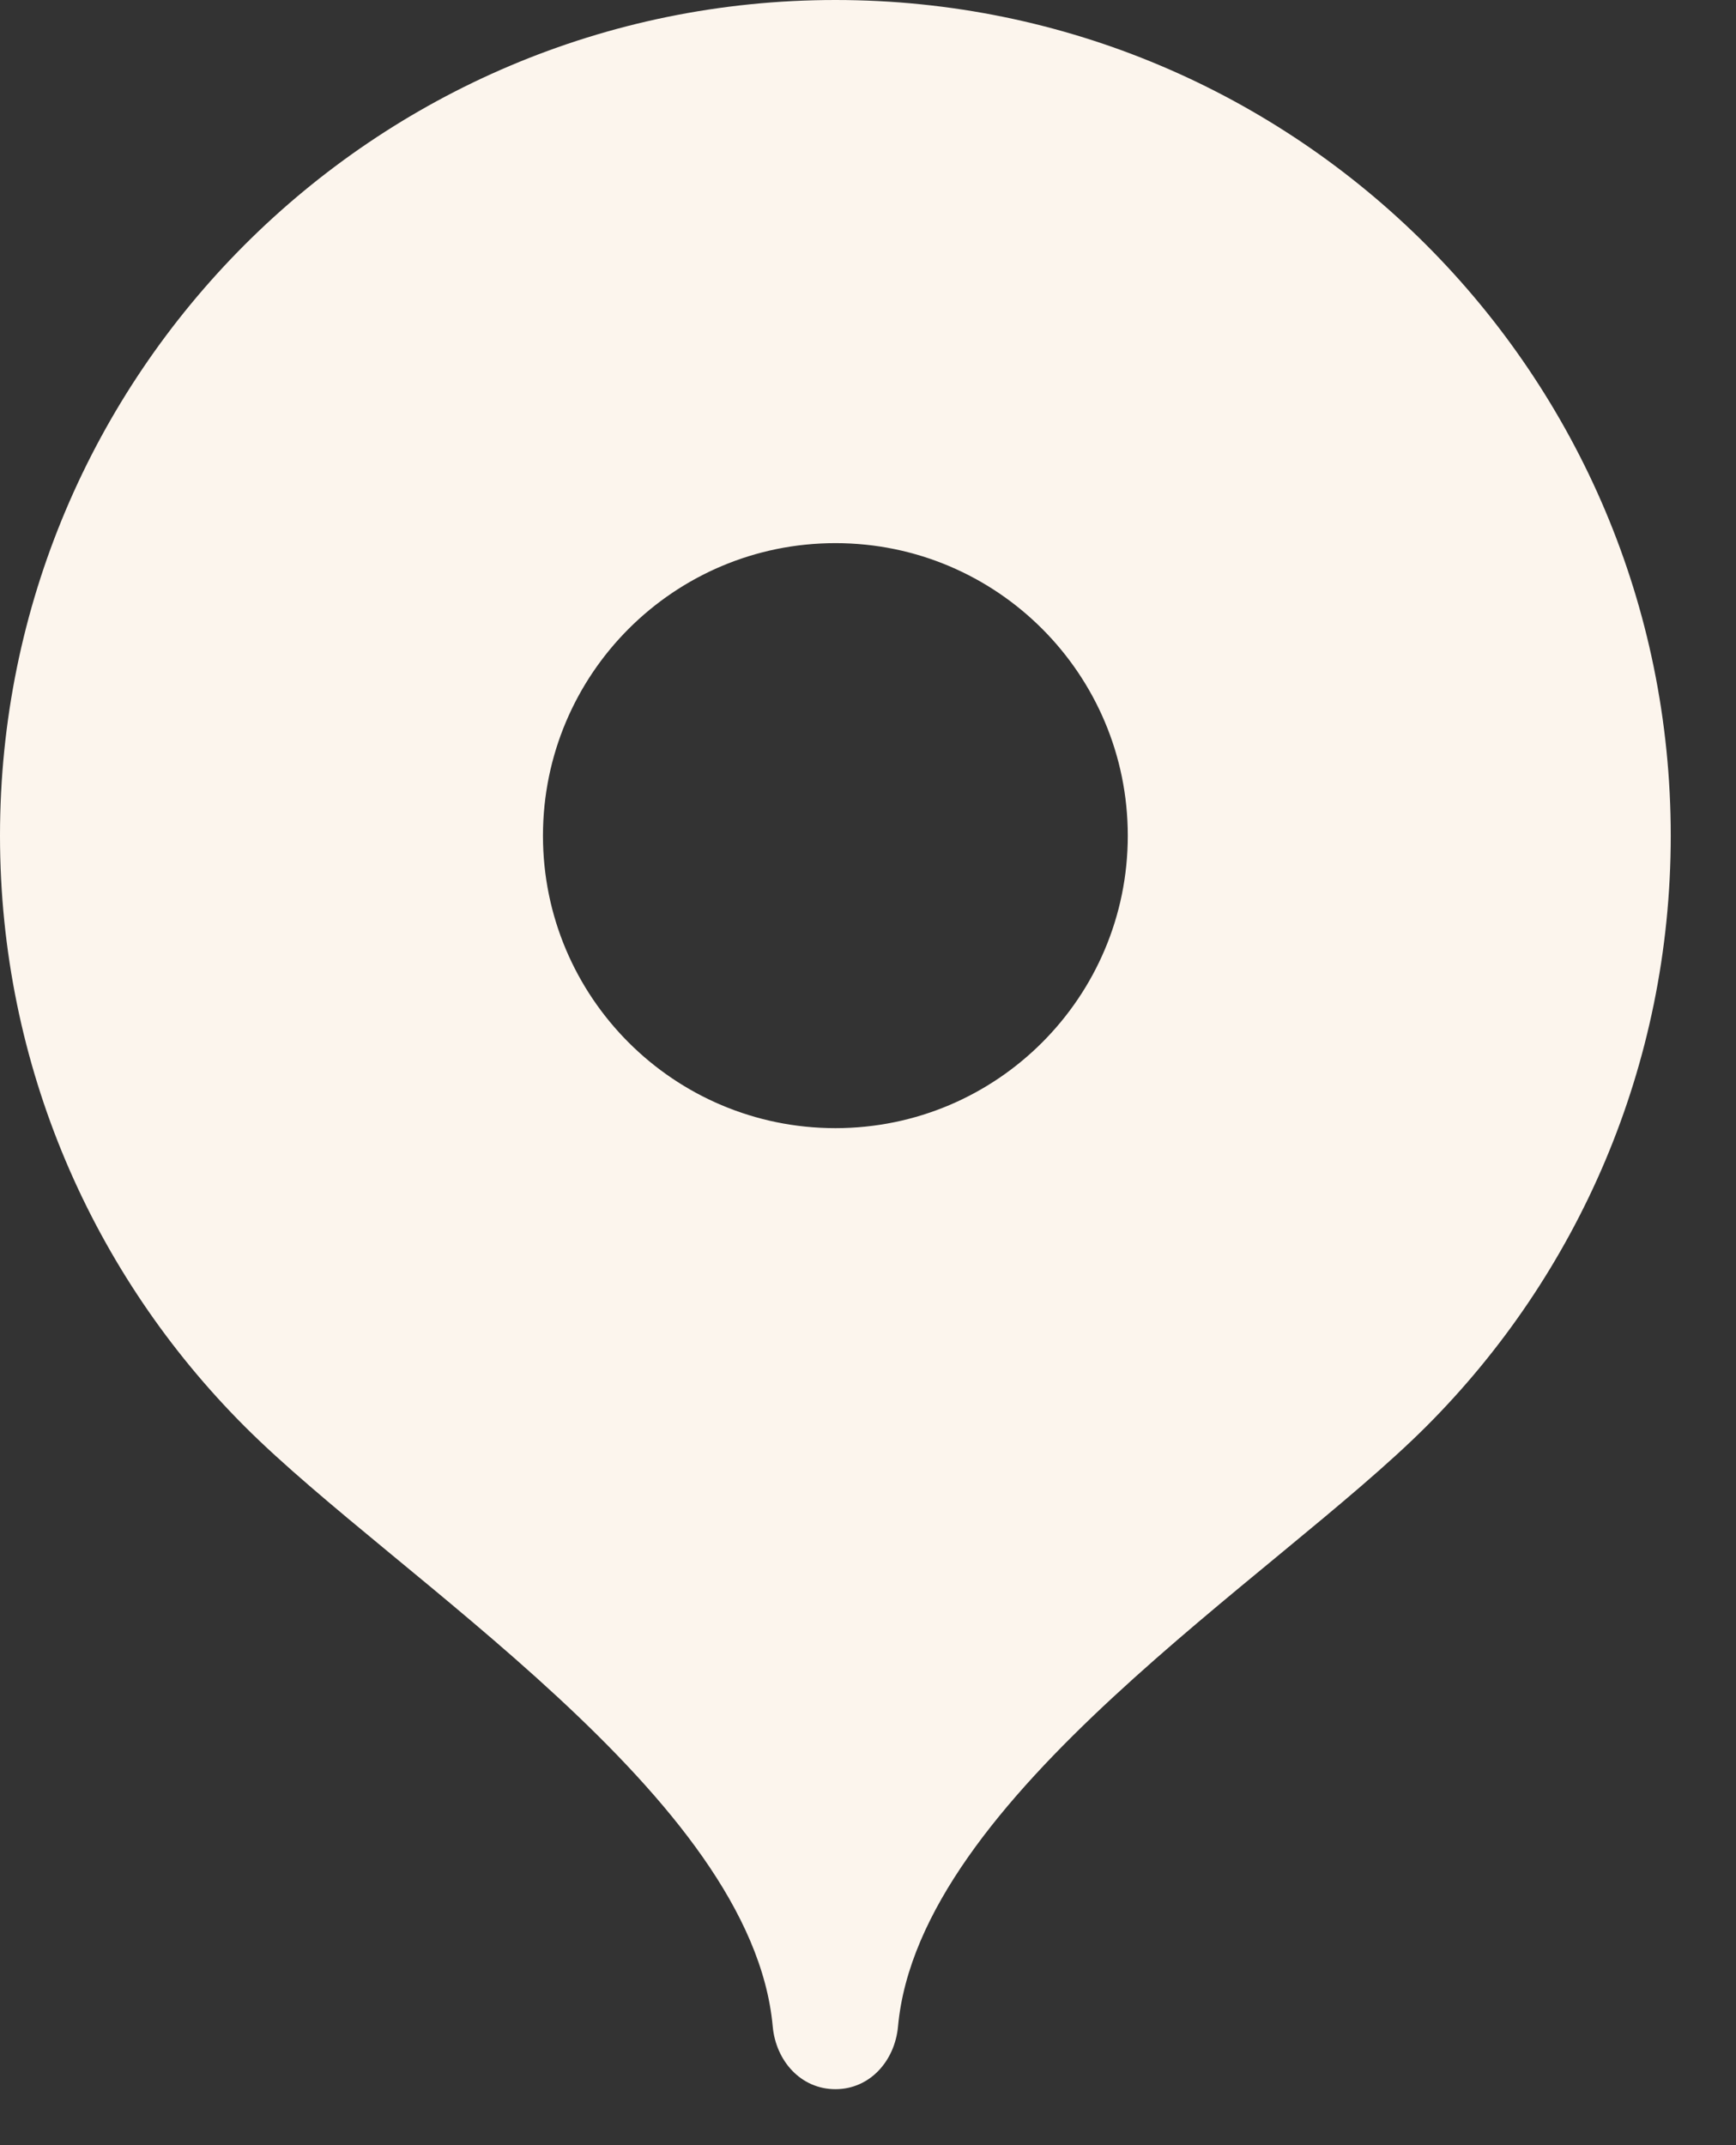 <?xml version="1.0" encoding="UTF-8"?> <svg xmlns="http://www.w3.org/2000/svg" width="17" height="21" viewBox="0 0 17 21" fill="none"><rect x="0" y="0" width="17" height="21" fill="#333333" stroke="none"/><path d="M8.181 0C12.699 0 16.361 3.662 16.361 8.181C16.361 10.439 15.447 12.484 13.967 13.964C12.486 15.445 8.999 17.588 8.794 19.838C8.763 20.175 8.519 20.452 8.181 20.452C7.842 20.452 7.598 20.175 7.567 19.838C7.363 17.588 3.876 15.445 2.396 13.964C0.916 12.484 0 10.439 0 8.181C2.57687e-06 3.663 3.663 8.20075e-05 8.181 0ZM8.181 5.317C6.599 5.317 5.318 6.599 5.317 8.181C5.317 9.762 6.599 11.044 8.181 11.044C9.762 11.044 11.044 9.762 11.044 8.181C11.044 6.599 9.762 5.317 8.181 5.317Z" fill="#FCF5ED"></path></svg> 